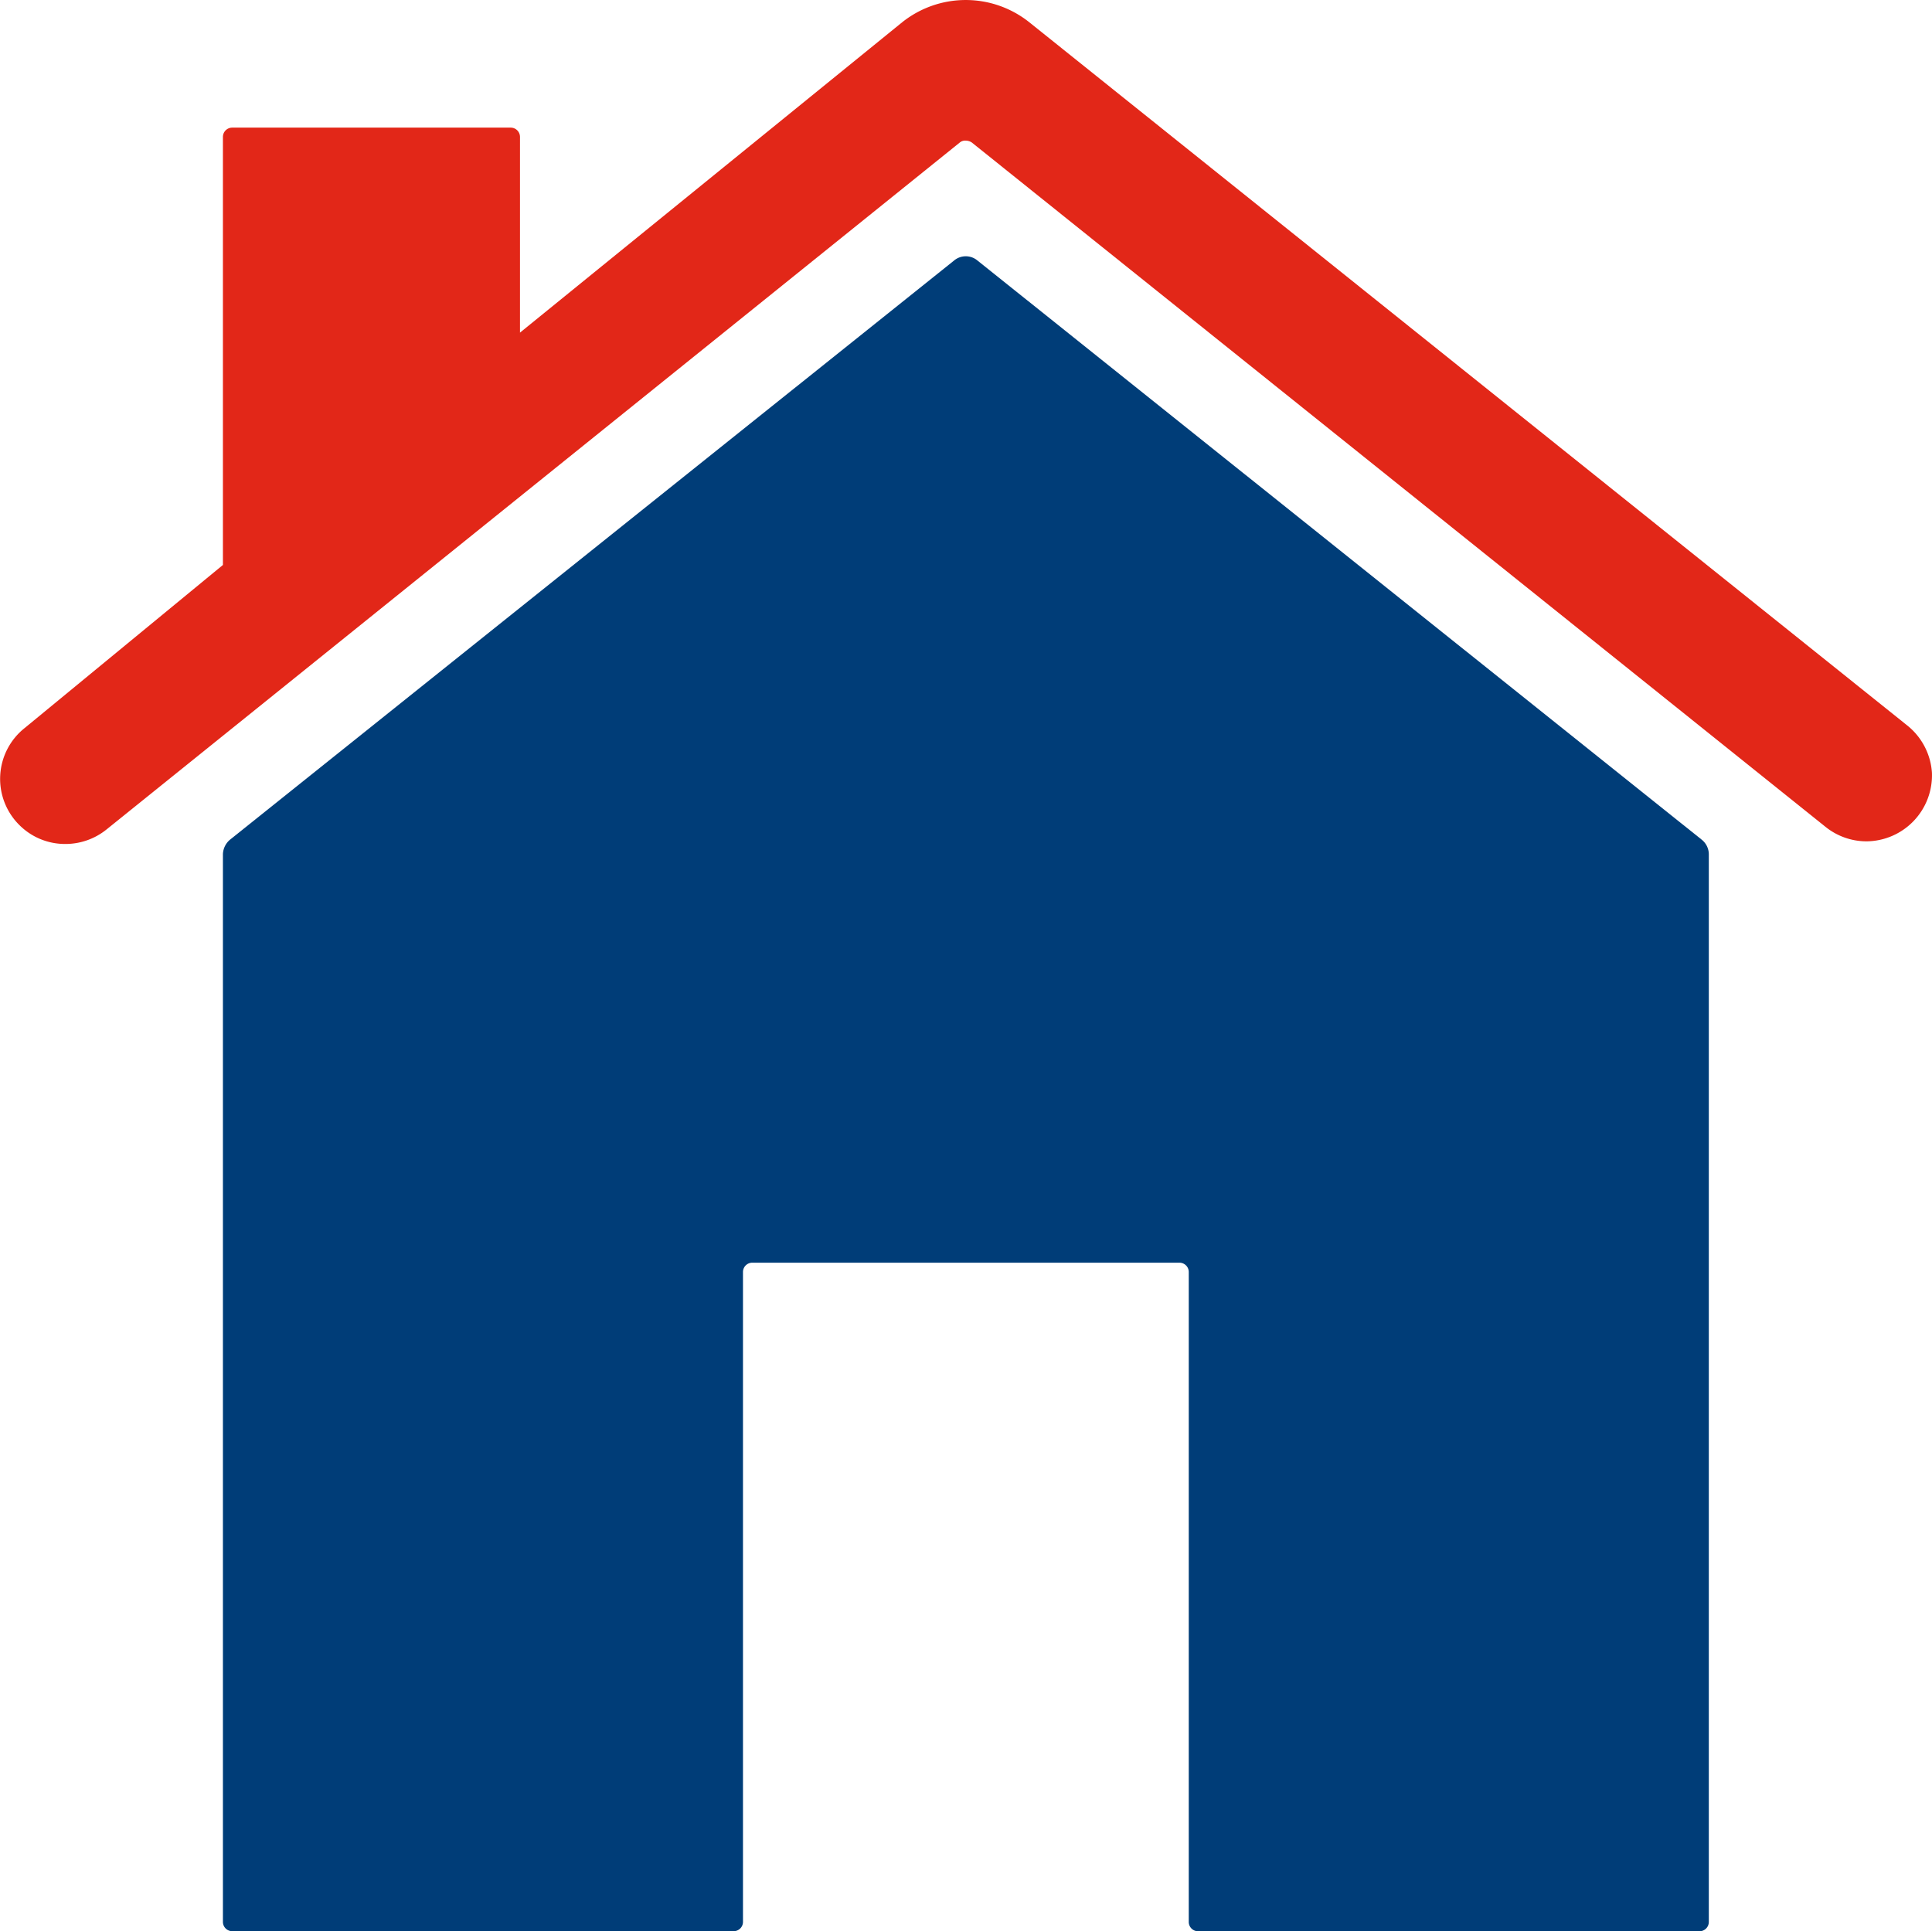 <svg xmlns="http://www.w3.org/2000/svg" width="29.259" height="29.25" viewBox="0 0 29.259 29.25">
  <g id="Real_Estate" data-name="Real Estate" transform="translate(9670.254 19152.08)">
    <g id="Group_10696" data-name="Group 10696" transform="translate(-10352 -19343.08)">
      <path id="Path_1506" data-name="Path 1506" d="M18.176,7.32a.276.276,0,0,0-.352,0L6.855,16.095a.3.3,0,0,0-.105.218V32.484a.141.141,0,0,0,.141.141h7.594a.141.141,0,0,0,.141-.141V22.641a.141.141,0,0,1,.141-.141h6.469a.141.141,0,0,1,.141.141v9.844a.141.141,0,0,0,.141.141h7.594a.141.141,0,0,0,.141-.141V16.313a.284.284,0,0,0-.105-.218Z" transform="translate(678.372 187.625)" fill="#003d78"/>
      <path id="Path_1507" data-name="Path 1507" d="M32.252,14.358,18.963,3.713a1.543,1.543,0,0,0-1.927,0l-5.787,4.7V5.449a.141.141,0,0,0-.141-.141H6.891a.141.141,0,0,0-.141.141v6.483l-3,2.468a.984.984,0,0,0-.084,1.47.978.978,0,0,0,.7.288.991.991,0,0,0,.619-.218L17.909,5.534A.126.126,0,0,1,18,5.505a.17.17,0,0,1,.091.028L31.022,15.9a.991.991,0,0,0,.619.218,1,1,0,0,0,.991-1.041A1,1,0,0,0,32.252,14.358Z" transform="translate(678.372 187.625)" fill="#e22718"/>
    </g>
  </g>
</svg>
